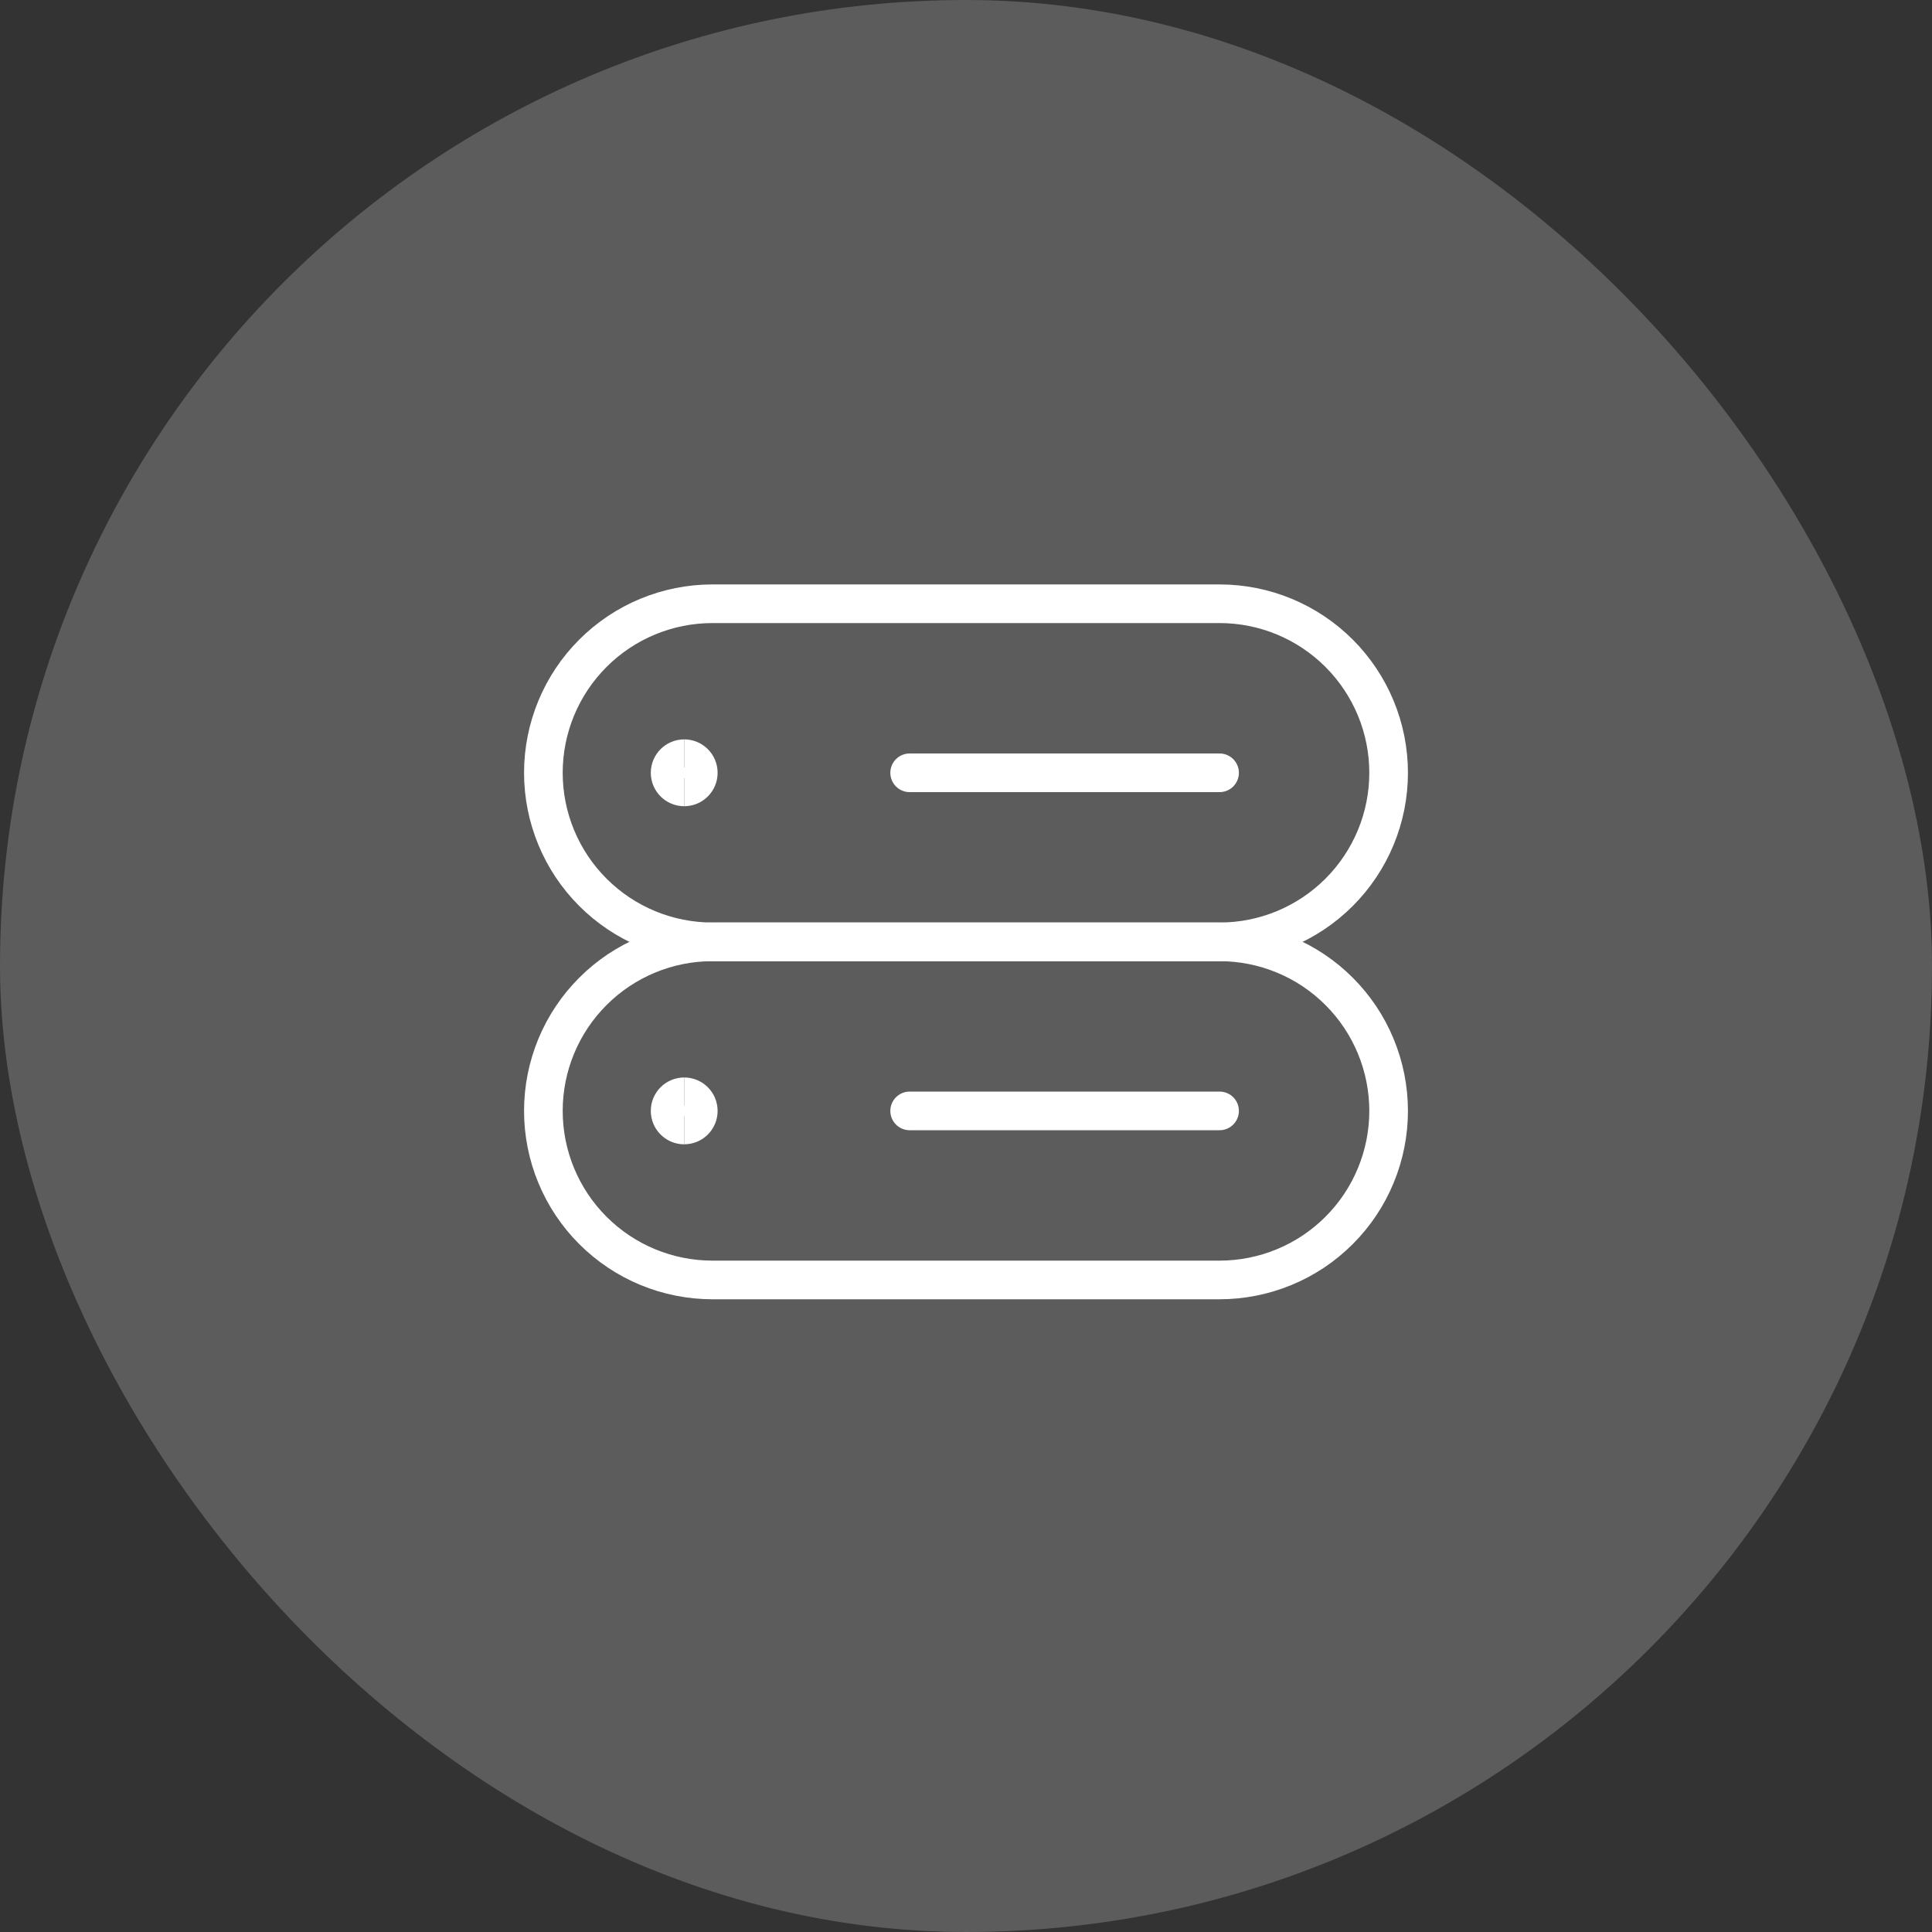 <svg xmlns="http://www.w3.org/2000/svg" fill="none" viewBox="0 0 60 60" height="60" width="60">
<rect x="0" y="0" width="60" height="60" fill="#333333" stroke="none"/>
<rect fill-opacity="0.2" fill="white" rx="30" height="60" width="60"></rect>
<path stroke-linejoin="round" stroke-linecap="round" stroke-width="1.2" stroke="white" d="M37.875 18.75C39.267 18.75 40.603 19.303 41.587 20.288C42.572 21.272 43.125 22.608 43.125 24C43.125 25.392 42.572 26.728 41.587 27.712C40.603 28.697 39.267 29.25 37.875 29.25H22.125C20.733 29.25 19.397 28.697 18.413 27.712C17.428 26.728 16.875 25.392 16.875 24C16.875 22.608 17.428 21.272 18.413 20.288C19.397 19.303 20.733 18.75 22.125 18.75H37.875Z"></path>
<path stroke-linejoin="round" stroke-linecap="round" stroke-width="1.2" stroke="white" d="M37.875 29.25C38.564 29.25 39.247 29.386 39.884 29.65C40.521 29.913 41.1 30.3 41.587 30.788C42.075 31.275 42.462 31.854 42.725 32.491C42.989 33.128 43.125 33.811 43.125 34.5C43.125 35.19 42.989 35.872 42.725 36.509C42.462 37.146 42.075 37.725 41.587 38.212C41.1 38.7 40.521 39.087 39.884 39.35C39.247 39.614 38.564 39.75 37.875 39.75H22.125C20.733 39.75 19.397 39.197 18.413 38.212C17.428 37.228 16.875 35.892 16.875 34.5C16.875 33.108 17.428 31.772 18.413 30.788C19.397 29.803 20.733 29.25 22.125 29.25H37.875Z"></path>
<path stroke-linejoin="round" stroke-linecap="round" stroke-width="1.2" stroke="white" d="M28.25 24H37.875"></path>
<path stroke-linejoin="round" stroke-linecap="round" stroke-width="1.2" stroke="white" d="M28.25 34.5H37.875"></path>
<path stroke-width="1.2" stroke="white" d="M21.249 24.438C21.007 24.438 20.811 24.242 20.811 24C20.811 23.758 21.007 23.562 21.249 23.562"></path>
<path stroke-width="1.2" stroke="white" d="M21.249 24.438C21.491 24.438 21.686 24.242 21.686 24C21.686 23.758 21.491 23.562 21.249 23.562"></path>
<path stroke-width="1.2" stroke="white" d="M21.249 34.938C21.007 34.938 20.811 34.742 20.811 34.5C20.811 34.258 21.007 34.062 21.249 34.062"></path>
<path stroke-width="1.2" stroke="white" d="M21.249 34.937C21.491 34.937 21.686 34.742 21.686 34.5C21.686 34.258 21.491 34.062 21.249 34.062"></path>
</svg>
